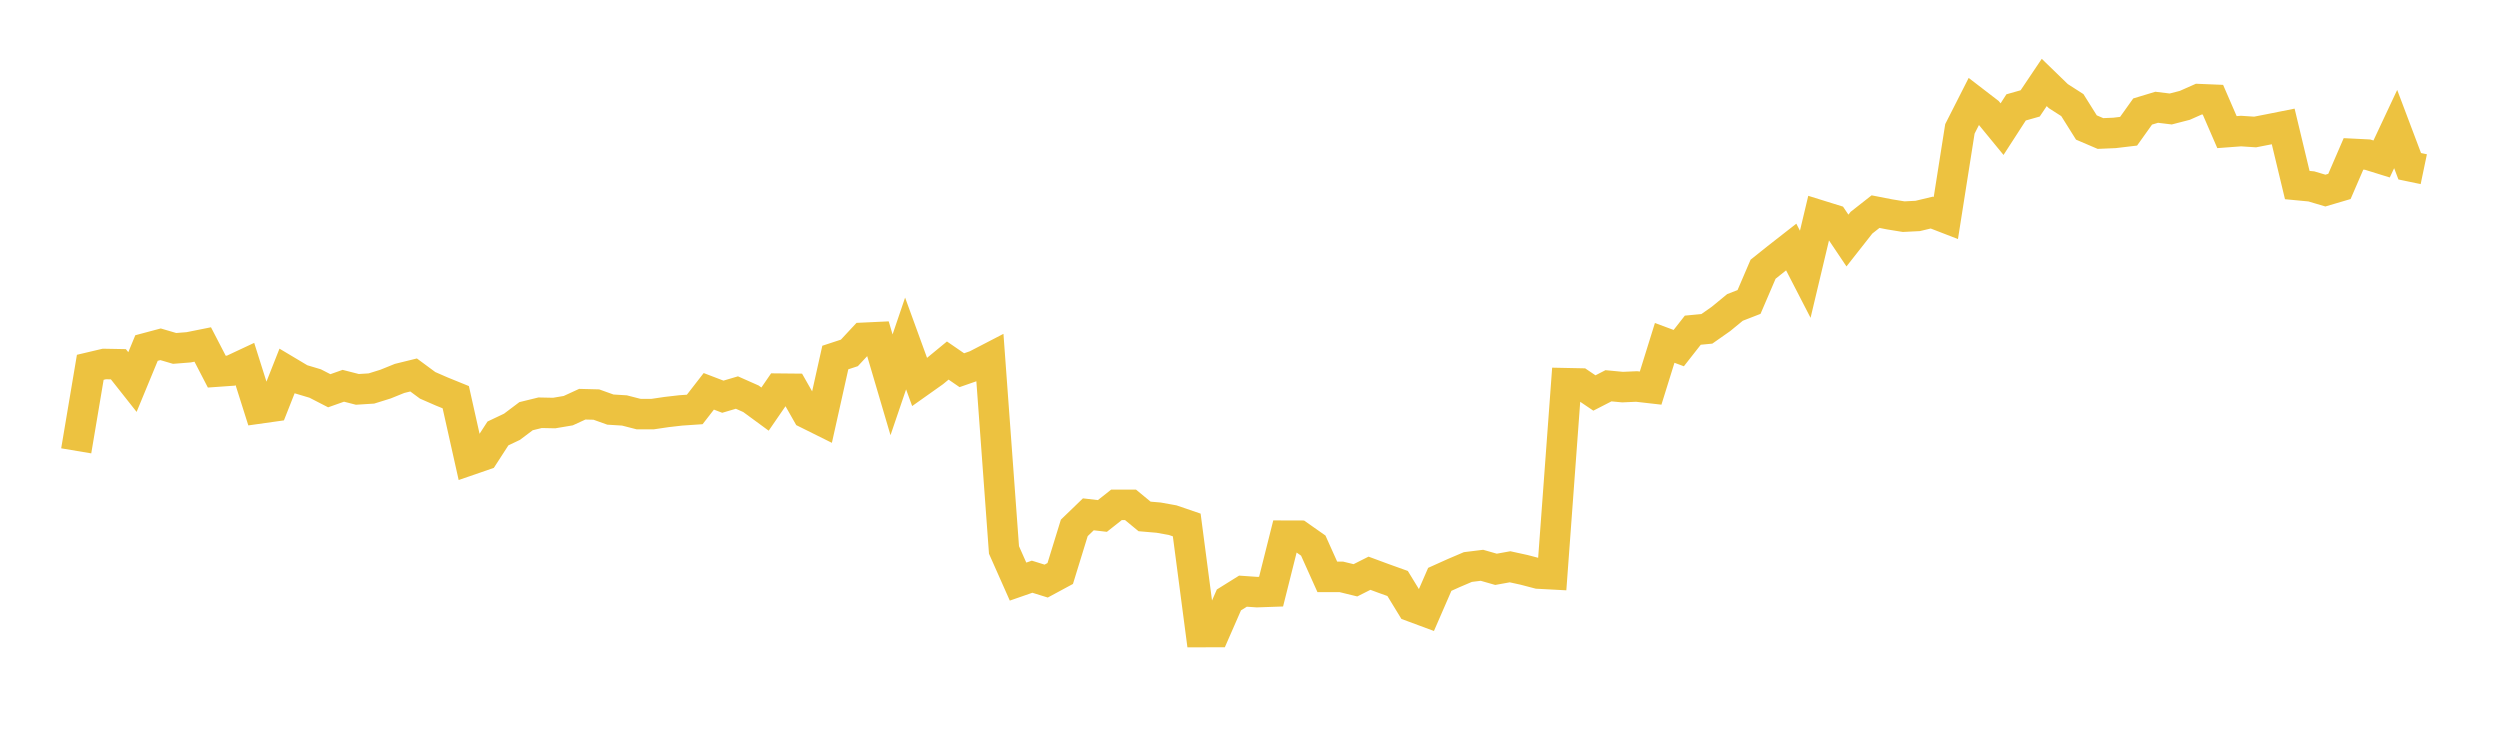 <svg width="164" height="48" xmlns="http://www.w3.org/2000/svg" xmlns:xlink="http://www.w3.org/1999/xlink"><path fill="none" stroke="rgb(237,194,64)" stroke-width="2" d="M5,29.575L5.922,24.095L6.844,23.877L7.766,23.894L8.689,25.062L9.611,22.831L10.533,22.585L11.455,22.856L12.377,22.783L13.299,22.598L14.222,24.379L15.144,24.314L16.066,23.882L16.988,26.798L17.91,26.668L18.832,24.333L19.754,24.883L20.677,25.159L21.599,25.633L22.521,25.307L23.443,25.543L24.365,25.485L25.287,25.198L26.21,24.825L27.132,24.598L28.054,25.279L28.976,25.681L29.898,26.056L30.82,30.179L31.743,29.86L32.665,28.434L33.587,27.996L34.509,27.302L35.431,27.076L36.353,27.095L37.275,26.94L38.198,26.516L39.12,26.539L40.042,26.869L40.964,26.926L41.886,27.163L42.808,27.165L43.731,27.029L44.653,26.923L45.575,26.86L46.497,25.671L47.419,26.024L48.341,25.751L49.263,26.16L50.186,26.837L51.108,25.496L52.03,25.505L52.952,27.128L53.874,27.586L54.796,23.454L55.719,23.151L56.641,22.16L57.563,22.117L58.485,25.244L59.407,22.533L60.329,25.064L61.251,24.411L62.174,23.651L63.096,24.285L64.018,23.964L64.94,23.486L65.862,36.077L66.784,38.153L67.707,37.832L68.629,38.119L69.551,37.621L70.473,34.629L71.395,33.74L72.317,33.847L73.24,33.118L74.162,33.118L75.084,33.878L76.006,33.957L76.928,34.123L77.85,34.439L78.772,41.464L79.695,41.461L80.617,39.355L81.539,38.78L82.461,38.844L83.383,38.812L84.305,35.141L85.228,35.144L86.15,35.791L87.072,37.843L87.994,37.843L88.916,38.068L89.838,37.604L90.76,37.945L91.683,38.276L92.605,39.784L93.527,40.126L94.449,38.005L95.371,37.59L96.293,37.197L97.216,37.083L98.138,37.347L99.06,37.181L99.982,37.383L100.904,37.625L101.826,37.674L102.749,25.138L103.671,25.157L104.593,25.78L105.515,25.307L106.437,25.394L107.359,25.354L108.281,25.459L109.204,22.494L110.126,22.836L111.048,21.66L111.97,21.572L112.892,20.925L113.814,20.168L114.737,19.809L115.659,17.661L116.581,16.924L117.503,16.204L118.425,17.992L119.347,14.118L120.269,14.405L121.192,15.779L122.114,14.607L123.036,13.883L123.958,14.063L124.88,14.213L125.802,14.166L126.725,13.945L127.647,14.302L128.569,8.455L129.491,6.639L130.413,7.348L131.335,8.471L132.257,7.045L133.18,6.783L134.102,5.41L135.024,6.304L135.946,6.895L136.868,8.364L137.79,8.758L138.713,8.719L139.635,8.609L140.557,7.316L141.479,7.037L142.401,7.149L143.323,6.911L144.246,6.502L145.168,6.54L146.09,8.667L147.012,8.598L147.934,8.659L148.856,8.479L149.778,8.295L150.701,12.14L151.623,12.228L152.545,12.502L153.467,12.23L154.389,10.096L155.311,10.142L156.234,10.429L157.156,8.465L158.078,10.906L159,11.099"></path></svg>